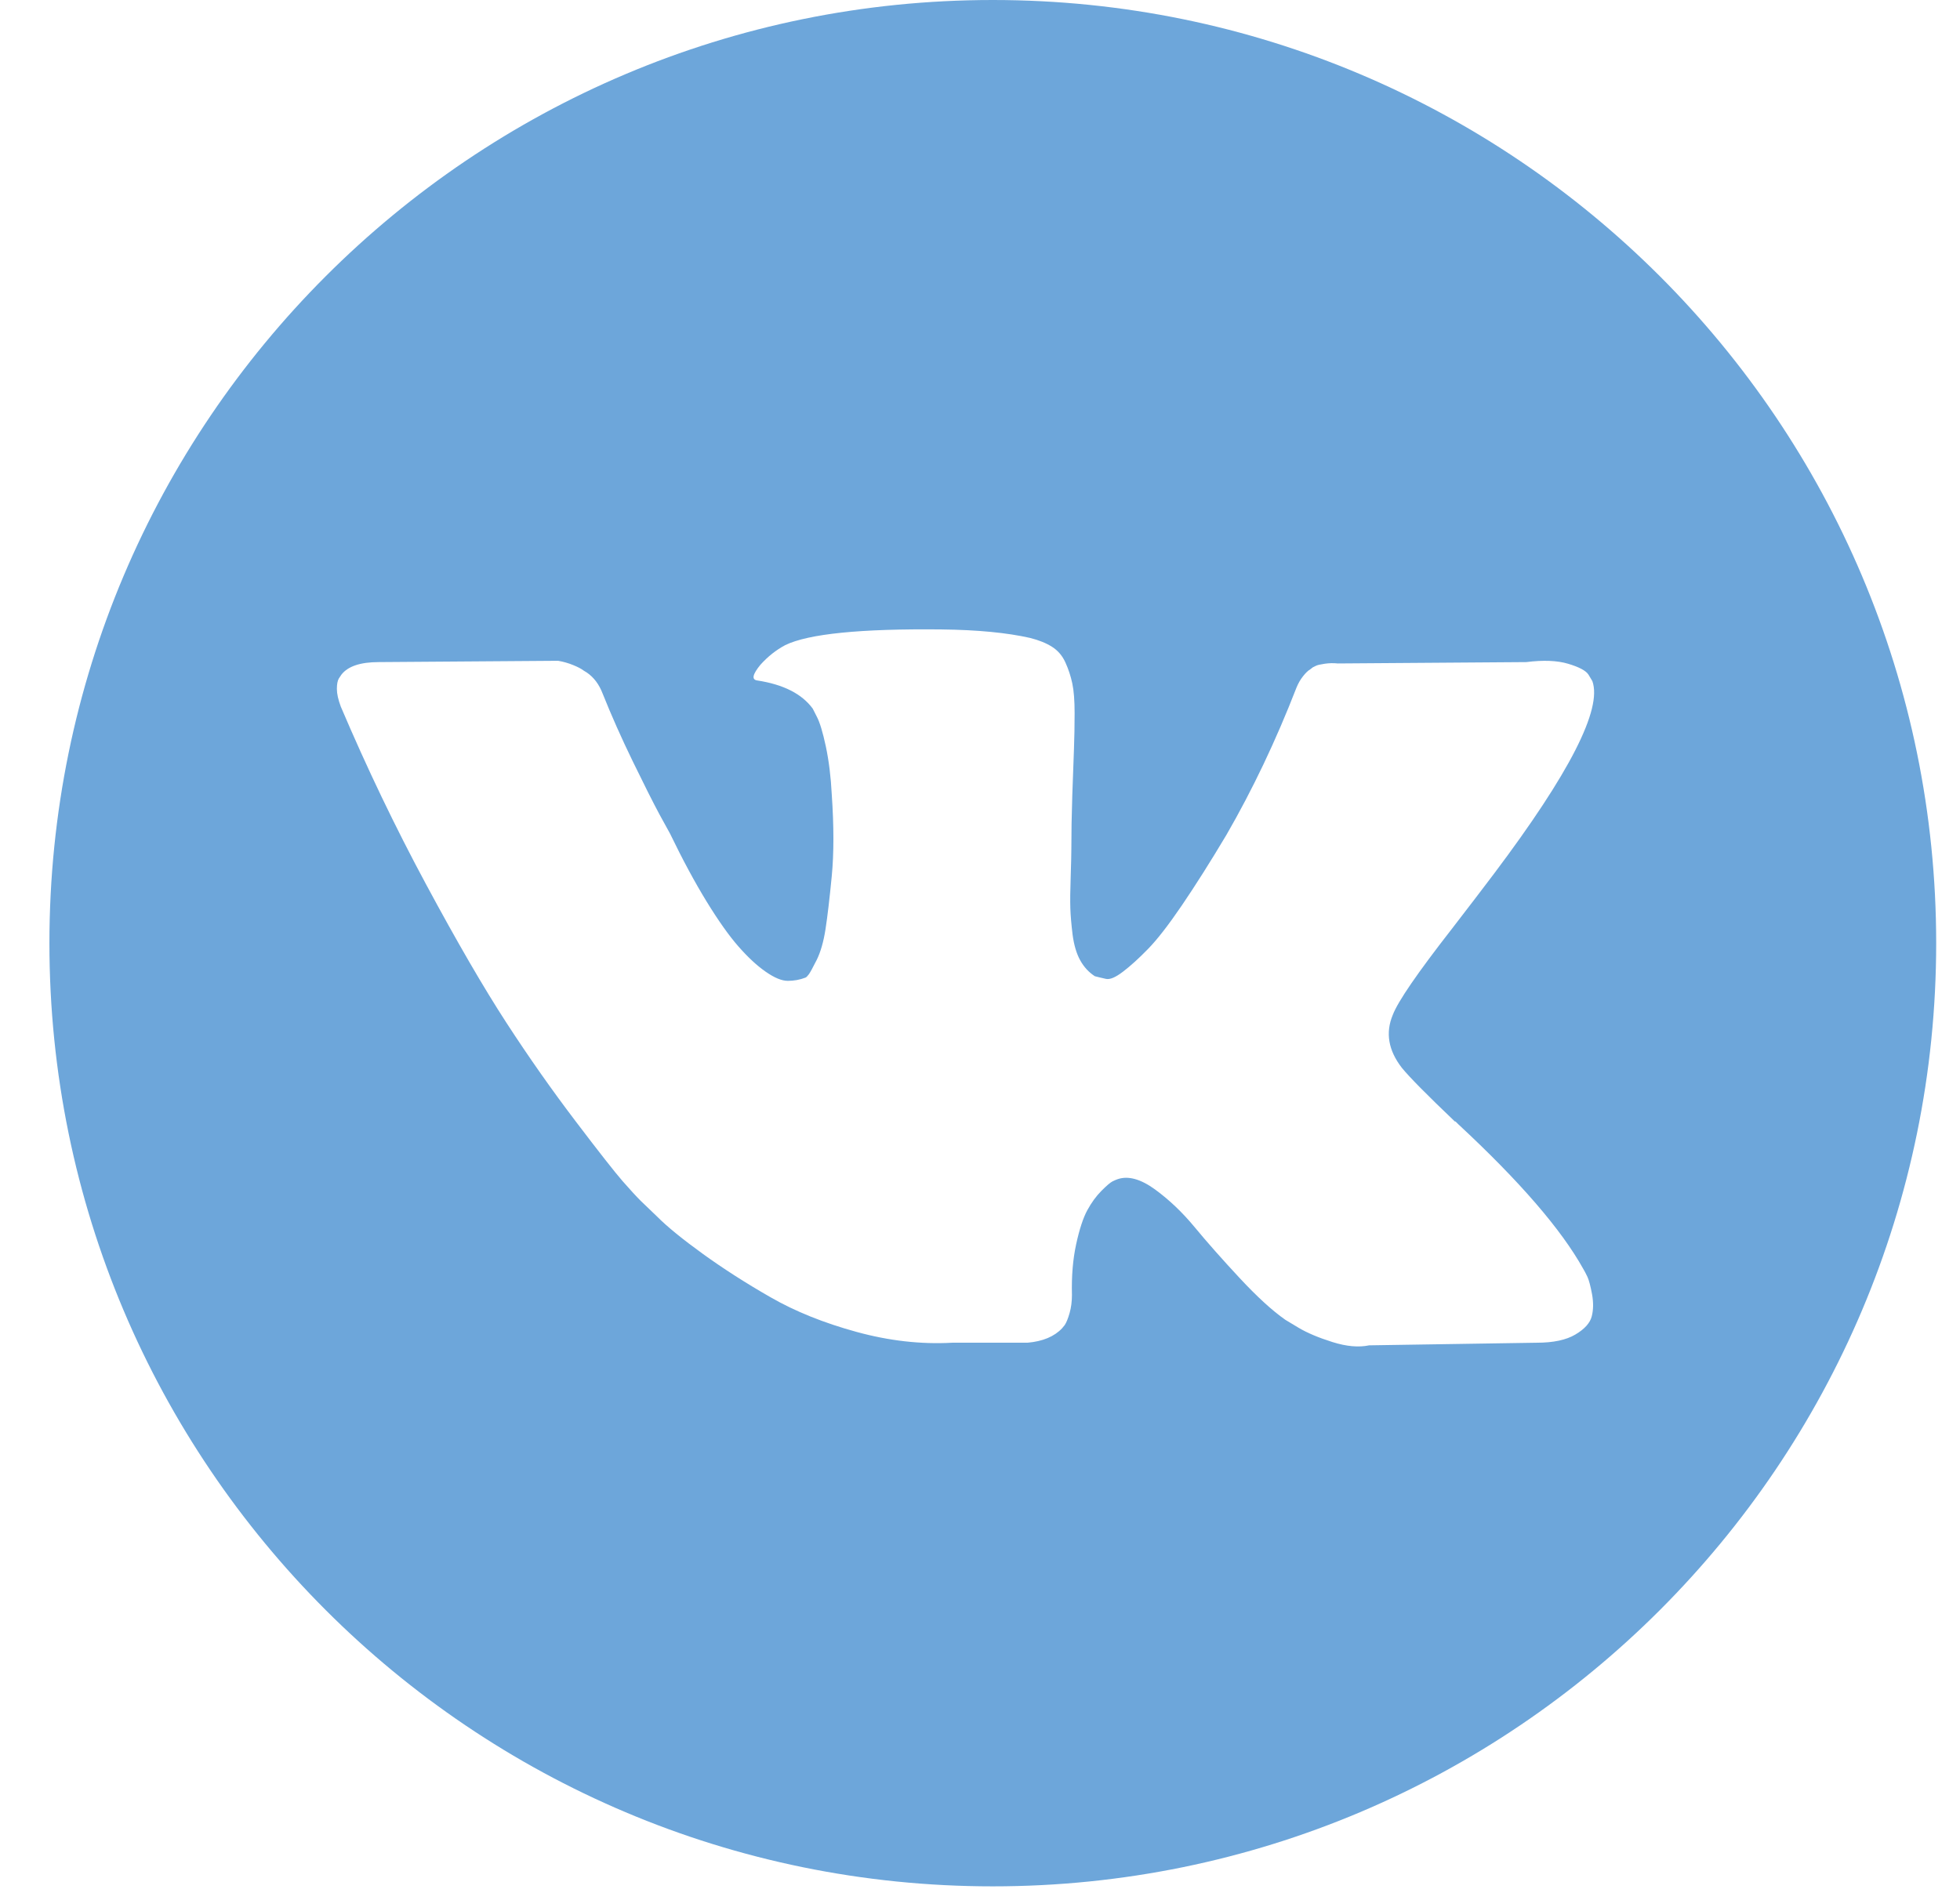 <?xml version="1.0" encoding="UTF-8"?> <svg xmlns="http://www.w3.org/2000/svg" width="33" height="32" viewBox="0 0 33 32" fill="none"><path d="M16.715 0C7.943 0 0.832 7.111 0.832 15.883C0.832 24.655 7.943 31.767 16.715 31.767C25.488 31.767 32.599 24.655 32.599 15.883C32.599 7.111 25.488 0 16.715 0ZM23.603 17.983C23.728 18.137 24.026 18.439 24.496 18.887H24.507L24.518 18.898L24.529 18.909L24.551 18.931C25.587 19.893 26.288 20.705 26.656 21.367C26.678 21.403 26.702 21.449 26.728 21.504C26.753 21.559 26.779 21.657 26.805 21.796C26.83 21.936 26.828 22.061 26.799 22.171C26.77 22.281 26.678 22.383 26.524 22.474C26.369 22.566 26.153 22.612 25.873 22.612L23.052 22.656C22.876 22.693 22.67 22.675 22.435 22.601C22.2 22.527 22.009 22.447 21.862 22.359L21.641 22.226C21.421 22.072 21.164 21.837 20.87 21.521C20.576 21.205 20.324 20.92 20.115 20.667C19.905 20.413 19.681 20.201 19.442 20.027C19.203 19.855 18.996 19.798 18.82 19.857C18.798 19.864 18.768 19.877 18.731 19.895C18.694 19.914 18.632 19.966 18.544 20.055C18.456 20.143 18.377 20.252 18.307 20.38C18.237 20.509 18.174 20.7 18.119 20.953C18.064 21.206 18.04 21.491 18.048 21.808C18.048 21.917 18.035 22.019 18.009 22.111C17.983 22.202 17.956 22.27 17.927 22.314L17.882 22.369C17.75 22.509 17.555 22.59 17.298 22.612H16.031C15.509 22.641 14.973 22.581 14.422 22.43C13.871 22.279 13.388 22.085 12.973 21.846C12.557 21.608 12.179 21.365 11.838 21.119C11.496 20.872 11.237 20.662 11.061 20.485L10.786 20.221C10.712 20.147 10.611 20.037 10.482 19.89C10.354 19.743 10.091 19.409 9.695 18.887C9.298 18.365 8.908 17.811 8.526 17.223C8.144 16.635 7.694 15.86 7.176 14.897C6.658 13.935 6.179 12.936 5.738 11.9C5.694 11.782 5.672 11.683 5.672 11.602C5.672 11.522 5.683 11.463 5.705 11.426L5.749 11.36C5.859 11.22 6.068 11.15 6.377 11.15L9.397 11.128C9.485 11.143 9.569 11.167 9.65 11.2C9.731 11.233 9.79 11.264 9.827 11.293L9.882 11.327C9.999 11.408 10.087 11.525 10.146 11.679C10.293 12.047 10.462 12.427 10.653 12.82C10.844 13.213 10.995 13.513 11.105 13.718L11.281 14.038C11.494 14.479 11.7 14.861 11.898 15.184C12.097 15.508 12.275 15.759 12.433 15.939C12.591 16.119 12.743 16.261 12.89 16.363C13.037 16.466 13.162 16.518 13.265 16.518C13.368 16.518 13.467 16.5 13.563 16.463C13.578 16.456 13.596 16.437 13.618 16.408C13.64 16.378 13.684 16.298 13.751 16.165C13.816 16.033 13.866 15.86 13.899 15.647C13.932 15.434 13.967 15.137 14.004 14.755C14.041 14.373 14.041 13.914 14.004 13.377C13.989 13.083 13.956 12.815 13.905 12.573C13.853 12.33 13.802 12.161 13.751 12.066L13.684 11.934C13.501 11.684 13.188 11.526 12.748 11.459C12.652 11.445 12.67 11.357 12.803 11.195C12.928 11.056 13.067 10.946 13.221 10.864C13.611 10.674 14.489 10.585 15.855 10.6C16.458 10.607 16.954 10.655 17.343 10.743C17.49 10.78 17.613 10.829 17.712 10.892C17.811 10.954 17.887 11.043 17.938 11.156C17.99 11.27 18.028 11.388 18.054 11.509C18.08 11.63 18.093 11.798 18.093 12.01C18.093 12.223 18.089 12.426 18.082 12.616C18.074 12.807 18.065 13.067 18.054 13.393C18.043 13.72 18.038 14.024 18.038 14.303C18.038 14.384 18.034 14.538 18.027 14.765C18.019 14.993 18.017 15.17 18.021 15.294C18.025 15.419 18.038 15.568 18.059 15.741C18.082 15.913 18.124 16.057 18.186 16.17C18.249 16.284 18.331 16.374 18.434 16.44C18.493 16.456 18.556 16.47 18.622 16.485C18.688 16.499 18.783 16.459 18.908 16.363C19.033 16.268 19.173 16.141 19.327 15.983C19.481 15.826 19.672 15.58 19.9 15.245C20.127 14.911 20.377 14.516 20.649 14.06C21.09 13.296 21.483 12.47 21.828 11.581C21.858 11.507 21.895 11.443 21.939 11.388C21.983 11.332 22.023 11.293 22.06 11.272L22.104 11.238C22.118 11.231 22.137 11.222 22.159 11.211C22.181 11.2 22.229 11.189 22.302 11.178C22.376 11.167 22.449 11.165 22.523 11.173L25.697 11.15C25.983 11.114 26.218 11.123 26.402 11.178C26.586 11.233 26.7 11.293 26.744 11.36L26.81 11.47C26.979 11.94 26.428 13.02 25.157 14.71C24.98 14.945 24.741 15.258 24.441 15.647C23.868 16.382 23.537 16.863 23.45 17.091C23.324 17.392 23.375 17.689 23.603 17.983Z" fill="#6DA6DA"></path></svg> 